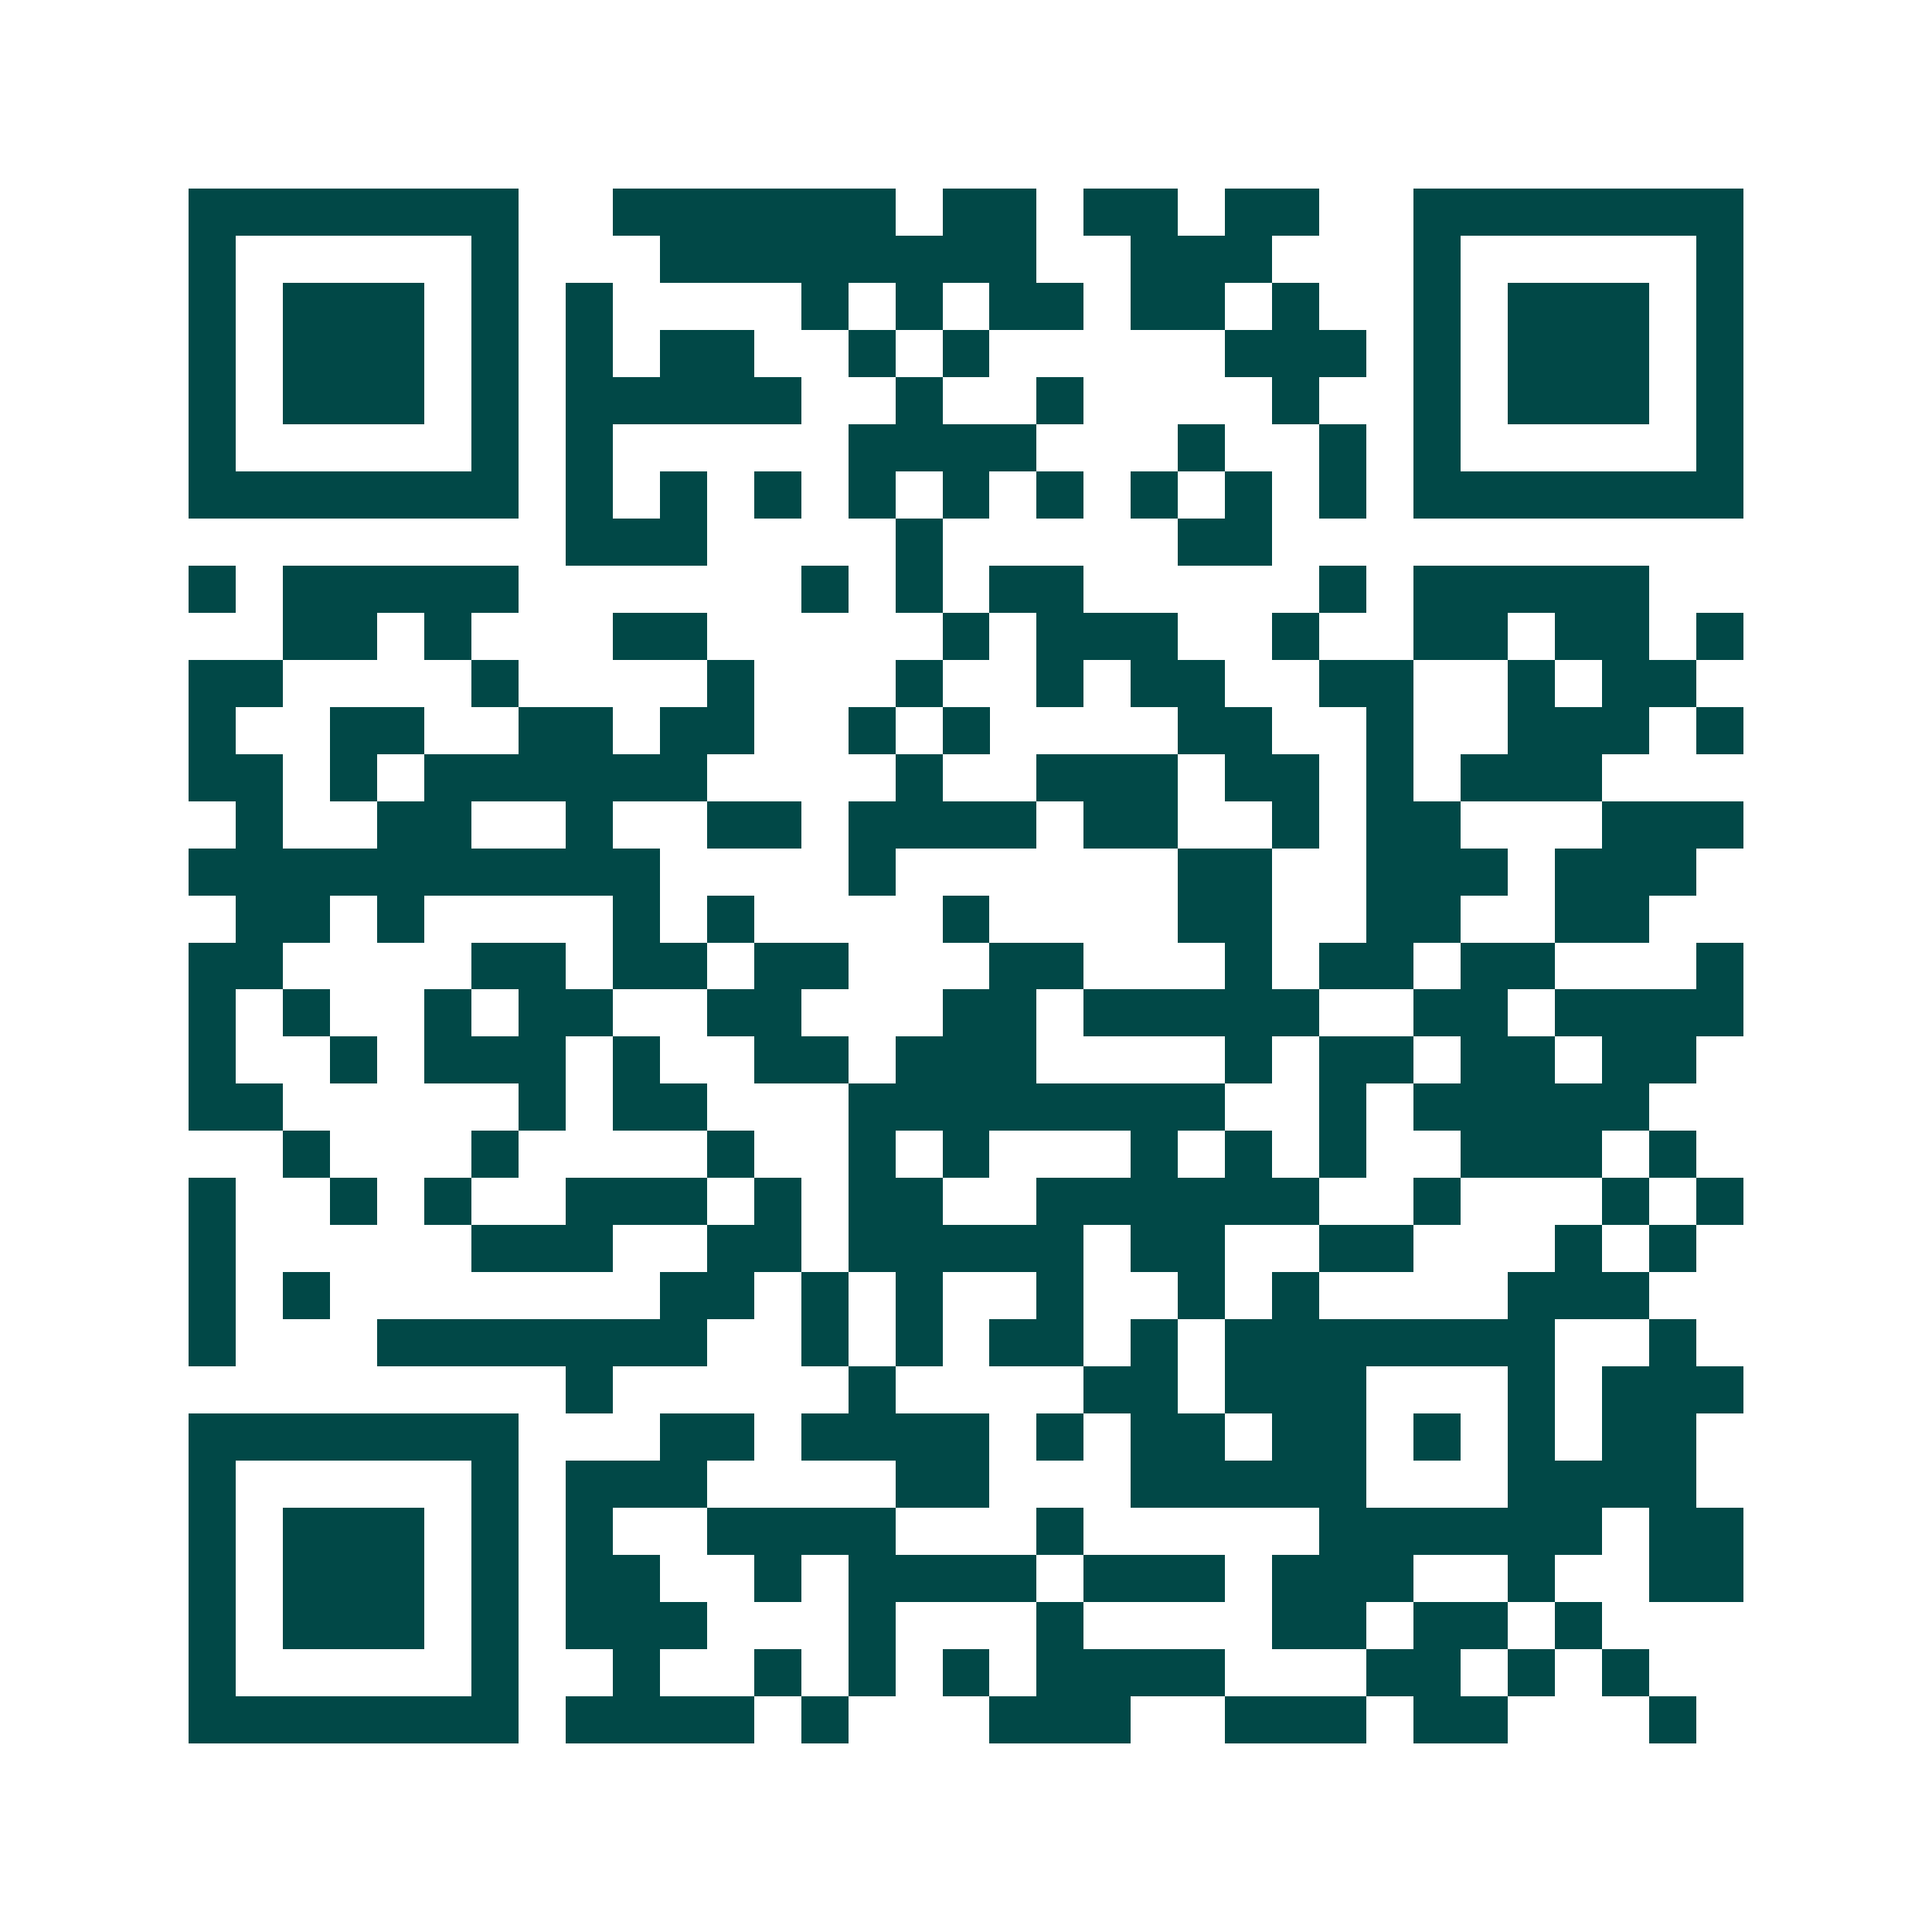<svg xmlns="http://www.w3.org/2000/svg" width="200" height="200" viewBox="0 0 41 41" shape-rendering="crispEdges"><path fill="#ffffff" d="M0 0h41v41H0z"/><path stroke="#014847" d="M4 4.5h7m2 0h6m1 0h2m1 0h2m1 0h2m2 0h7M4 5.5h1m5 0h1m3 0h8m2 0h3m3 0h1m5 0h1M4 6.5h1m1 0h3m1 0h1m1 0h1m4 0h1m1 0h1m1 0h2m1 0h2m1 0h1m2 0h1m1 0h3m1 0h1M4 7.5h1m1 0h3m1 0h1m1 0h1m1 0h2m2 0h1m1 0h1m5 0h3m1 0h1m1 0h3m1 0h1M4 8.5h1m1 0h3m1 0h1m1 0h5m2 0h1m2 0h1m4 0h1m2 0h1m1 0h3m1 0h1M4 9.5h1m5 0h1m1 0h1m5 0h4m3 0h1m2 0h1m1 0h1m5 0h1M4 10.5h7m1 0h1m1 0h1m1 0h1m1 0h1m1 0h1m1 0h1m1 0h1m1 0h1m1 0h1m1 0h7M12 11.5h3m4 0h1m5 0h2M4 12.5h1m1 0h5m6 0h1m1 0h1m1 0h2m5 0h1m1 0h5M6 13.5h2m1 0h1m3 0h2m5 0h1m1 0h3m2 0h1m2 0h2m1 0h2m1 0h1M4 14.5h2m4 0h1m4 0h1m3 0h1m2 0h1m1 0h2m2 0h2m2 0h1m1 0h2M4 15.5h1m2 0h2m2 0h2m1 0h2m2 0h1m1 0h1m4 0h2m2 0h1m2 0h3m1 0h1M4 16.5h2m1 0h1m1 0h6m4 0h1m2 0h3m1 0h2m1 0h1m1 0h3M5 17.5h1m2 0h2m2 0h1m2 0h2m1 0h4m1 0h2m2 0h1m1 0h2m3 0h3M4 18.5h10m4 0h1m6 0h2m2 0h3m1 0h3M5 19.5h2m1 0h1m4 0h1m1 0h1m4 0h1m4 0h2m2 0h2m2 0h2M4 20.5h2m4 0h2m1 0h2m1 0h2m3 0h2m3 0h1m1 0h2m1 0h2m3 0h1M4 21.5h1m1 0h1m2 0h1m1 0h2m2 0h2m3 0h2m1 0h5m2 0h2m1 0h4M4 22.5h1m2 0h1m1 0h3m1 0h1m2 0h2m1 0h3m4 0h1m1 0h2m1 0h2m1 0h2M4 23.5h2m5 0h1m1 0h2m3 0h8m2 0h1m1 0h5M6 24.5h1m3 0h1m4 0h1m2 0h1m1 0h1m3 0h1m1 0h1m1 0h1m2 0h3m1 0h1M4 25.5h1m2 0h1m1 0h1m2 0h3m1 0h1m1 0h2m2 0h6m2 0h1m3 0h1m1 0h1M4 26.5h1m5 0h3m2 0h2m1 0h5m1 0h2m2 0h2m3 0h1m1 0h1M4 27.5h1m1 0h1m7 0h2m1 0h1m1 0h1m2 0h1m2 0h1m1 0h1m4 0h3M4 28.5h1m3 0h7m2 0h1m1 0h1m1 0h2m1 0h1m1 0h7m2 0h1M12 29.5h1m5 0h1m4 0h2m1 0h3m3 0h1m1 0h3M4 30.5h7m3 0h2m1 0h4m1 0h1m1 0h2m1 0h2m1 0h1m1 0h1m1 0h2M4 31.5h1m5 0h1m1 0h3m4 0h2m3 0h5m3 0h4M4 32.5h1m1 0h3m1 0h1m1 0h1m2 0h4m3 0h1m5 0h6m1 0h2M4 33.5h1m1 0h3m1 0h1m1 0h2m2 0h1m1 0h4m1 0h3m1 0h3m2 0h1m2 0h2M4 34.5h1m1 0h3m1 0h1m1 0h3m3 0h1m3 0h1m4 0h2m1 0h2m1 0h1M4 35.5h1m5 0h1m2 0h1m2 0h1m1 0h1m1 0h1m1 0h4m3 0h2m1 0h1m1 0h1M4 36.5h7m1 0h4m1 0h1m3 0h3m2 0h3m1 0h2m3 0h1"/></svg>
